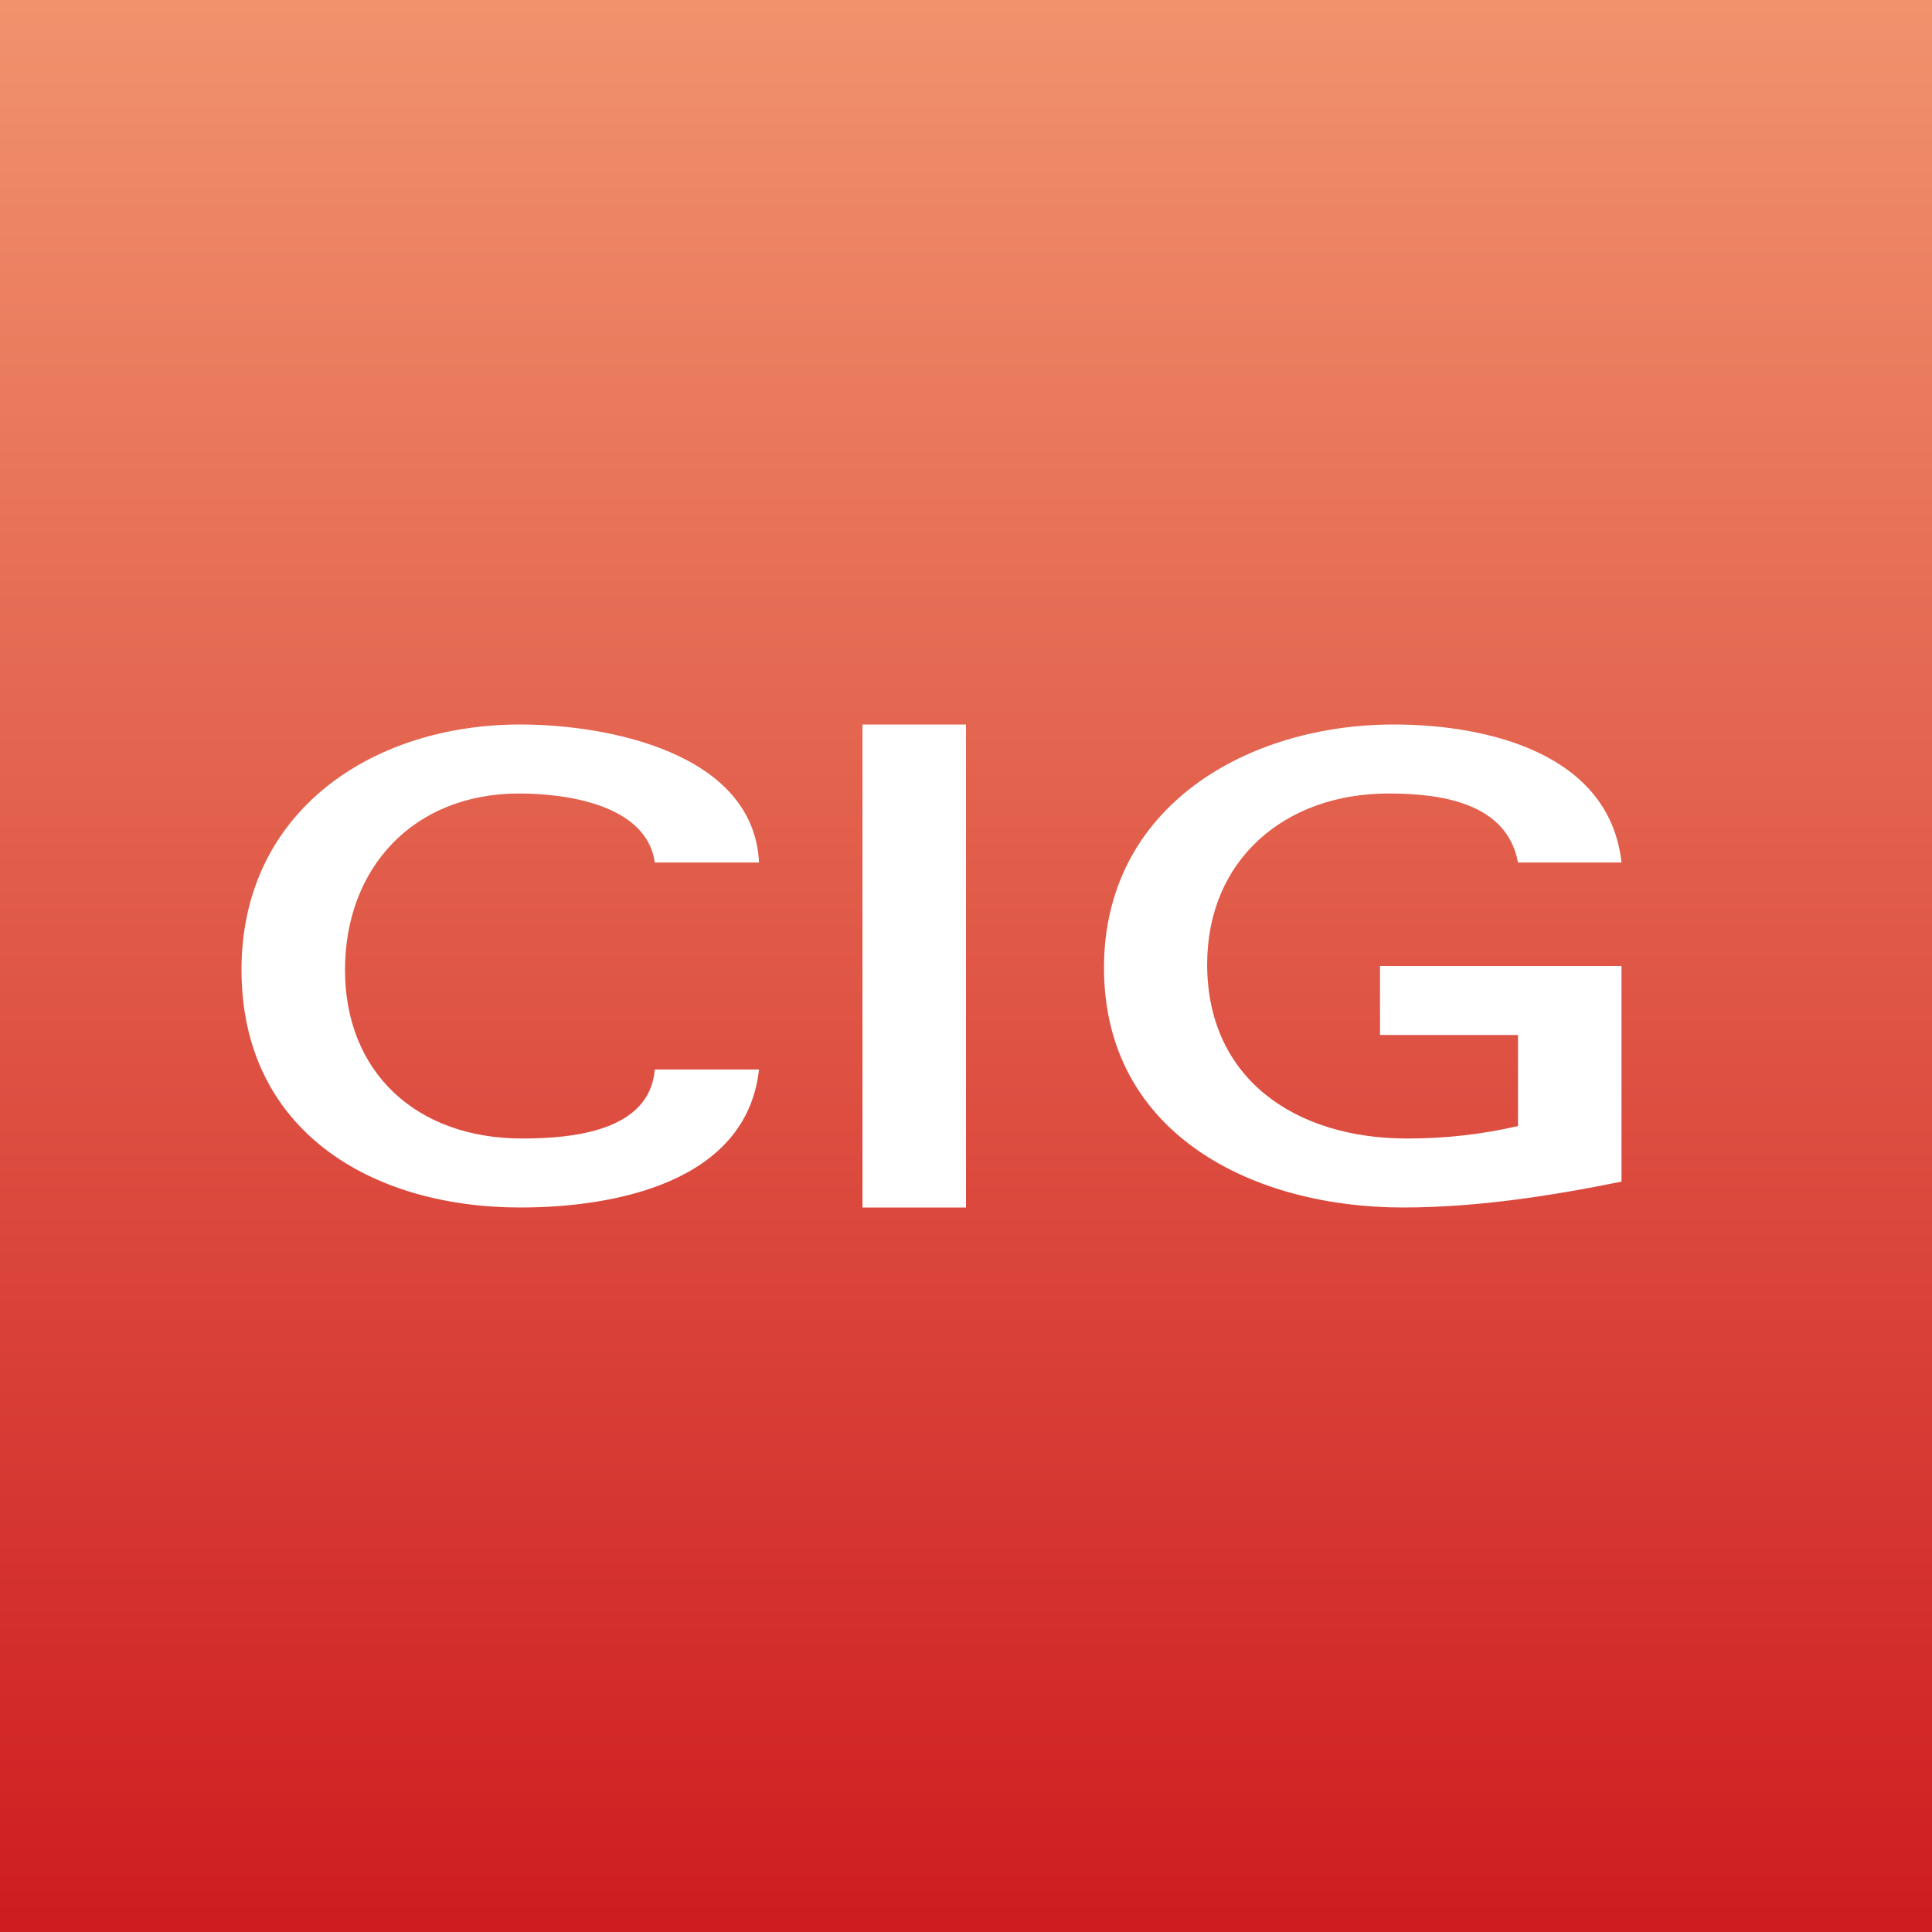 <!-- by TradingView --><svg width="56" height="56" viewBox="0 0 56 56" xmlns="http://www.w3.org/2000/svg"><rect x="0" y="0" width="56" height="56" fill="#333333" stroke="none"/><path fill="url(#a)" d="M0 0h56v56H0z"/><path d="M47 34.25c-2.07.42-4.22.75-6.34.75-4.3 0-8.66-2.1-8.66-6.95 0-4.68 4.16-7.05 8.4-7.05 2.68 0 6.25.82 6.6 4h-3c-.32-1.72-2.2-2-3.75-2-3.03 0-5.26 1.94-5.26 4.95 0 3.33 2.57 5.05 5.79 5.05 1.15 0 2.16-.12 3.22-.36V30h-4v-2h7v6.25ZM25 35V21h3v14h-3ZM22 31c-.36 3.28-4.2 4-6.92 4C10.77 35 7 32.78 7 28.11 7 23.52 10.78 21 15.08 21c2.54 0 6.77.82 6.92 4h-3.02c-.23-1.65-2.5-2-3.93-2-3.08 0-5.05 2.17-5.05 5.11C10 31.1 12.09 33 15.13 33c1.5 0 3.7-.22 3.85-2H22Z" fill="#fff"/><defs><linearGradient id="a" x1="28" y1="0" x2="28" y2="56" gradientUnits="userSpaceOnUse"><stop stop-color="#F1926D"/><stop offset="1" stop-color="#CE1C20"/></linearGradient></defs></svg>